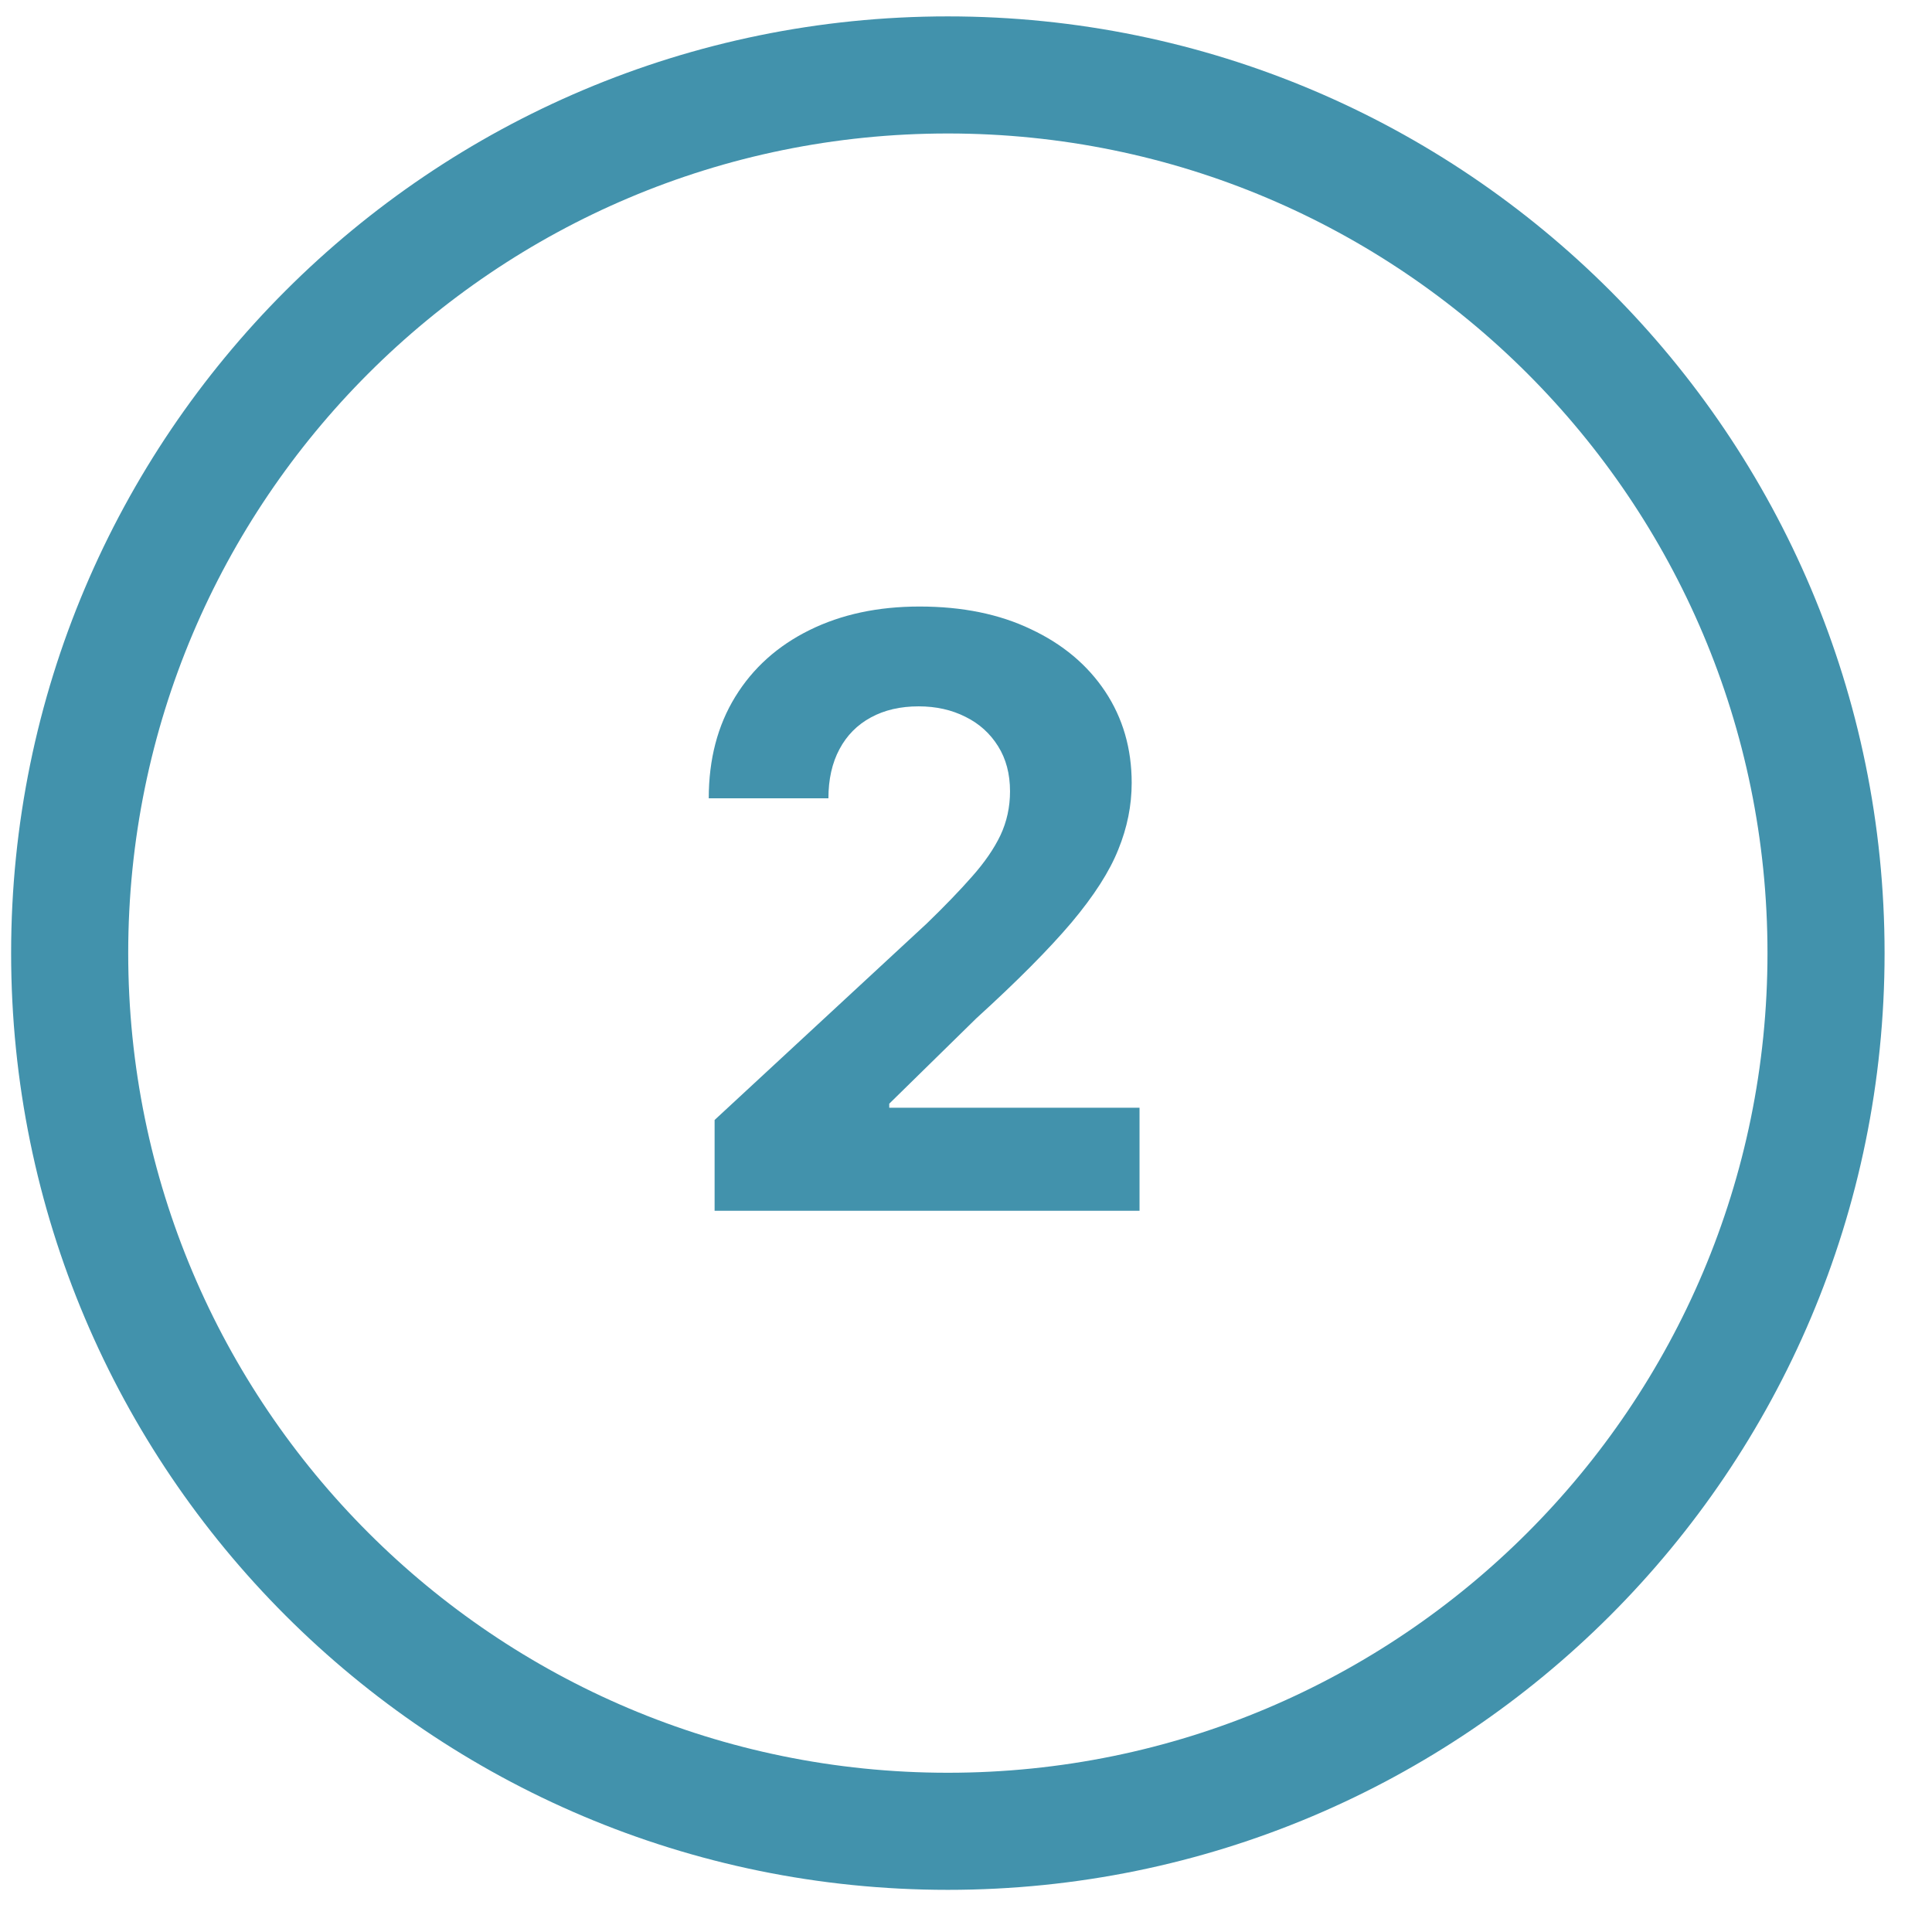 <svg xmlns="http://www.w3.org/2000/svg" fill="none" viewBox="0 0 33 33" height="33" width="33">
<path stroke-width="2" stroke="#4292AC" d="M16.19 1.28C24.474 1.28 31.19 7.996 31.19 16.28C31.19 24.564 24.474 31.28 16.19 31.28C7.906 31.28 1.19 24.564 1.19 16.28C1.19 7.996 7.906 1.28 16.19 1.28Z"></path>
<path fill="#4292AC" d="M12.206 20.681V19.13L15.83 15.774C16.138 15.476 16.397 15.207 16.606 14.969C16.818 14.73 16.979 14.496 17.088 14.268C17.197 14.036 17.252 13.785 17.252 13.517C17.252 13.219 17.184 12.962 17.048 12.746C16.912 12.528 16.727 12.36 16.491 12.244C16.256 12.125 15.989 12.065 15.691 12.065C15.379 12.065 15.107 12.128 14.876 12.254C14.643 12.38 14.464 12.561 14.339 12.796C14.213 13.031 14.15 13.312 14.15 13.636H12.106C12.106 12.97 12.257 12.392 12.559 11.901C12.86 11.411 13.283 11.031 13.826 10.763C14.37 10.494 14.996 10.36 15.706 10.36C16.435 10.36 17.07 10.489 17.61 10.748C18.153 11.003 18.576 11.358 18.878 11.812C19.179 12.266 19.33 12.786 19.33 13.373C19.33 13.757 19.254 14.137 19.101 14.511C18.952 14.886 18.685 15.302 18.301 15.759C17.916 16.213 17.375 16.758 16.675 17.395L15.189 18.852V18.921H19.464V20.681H12.206Z"></path>
</svg>
